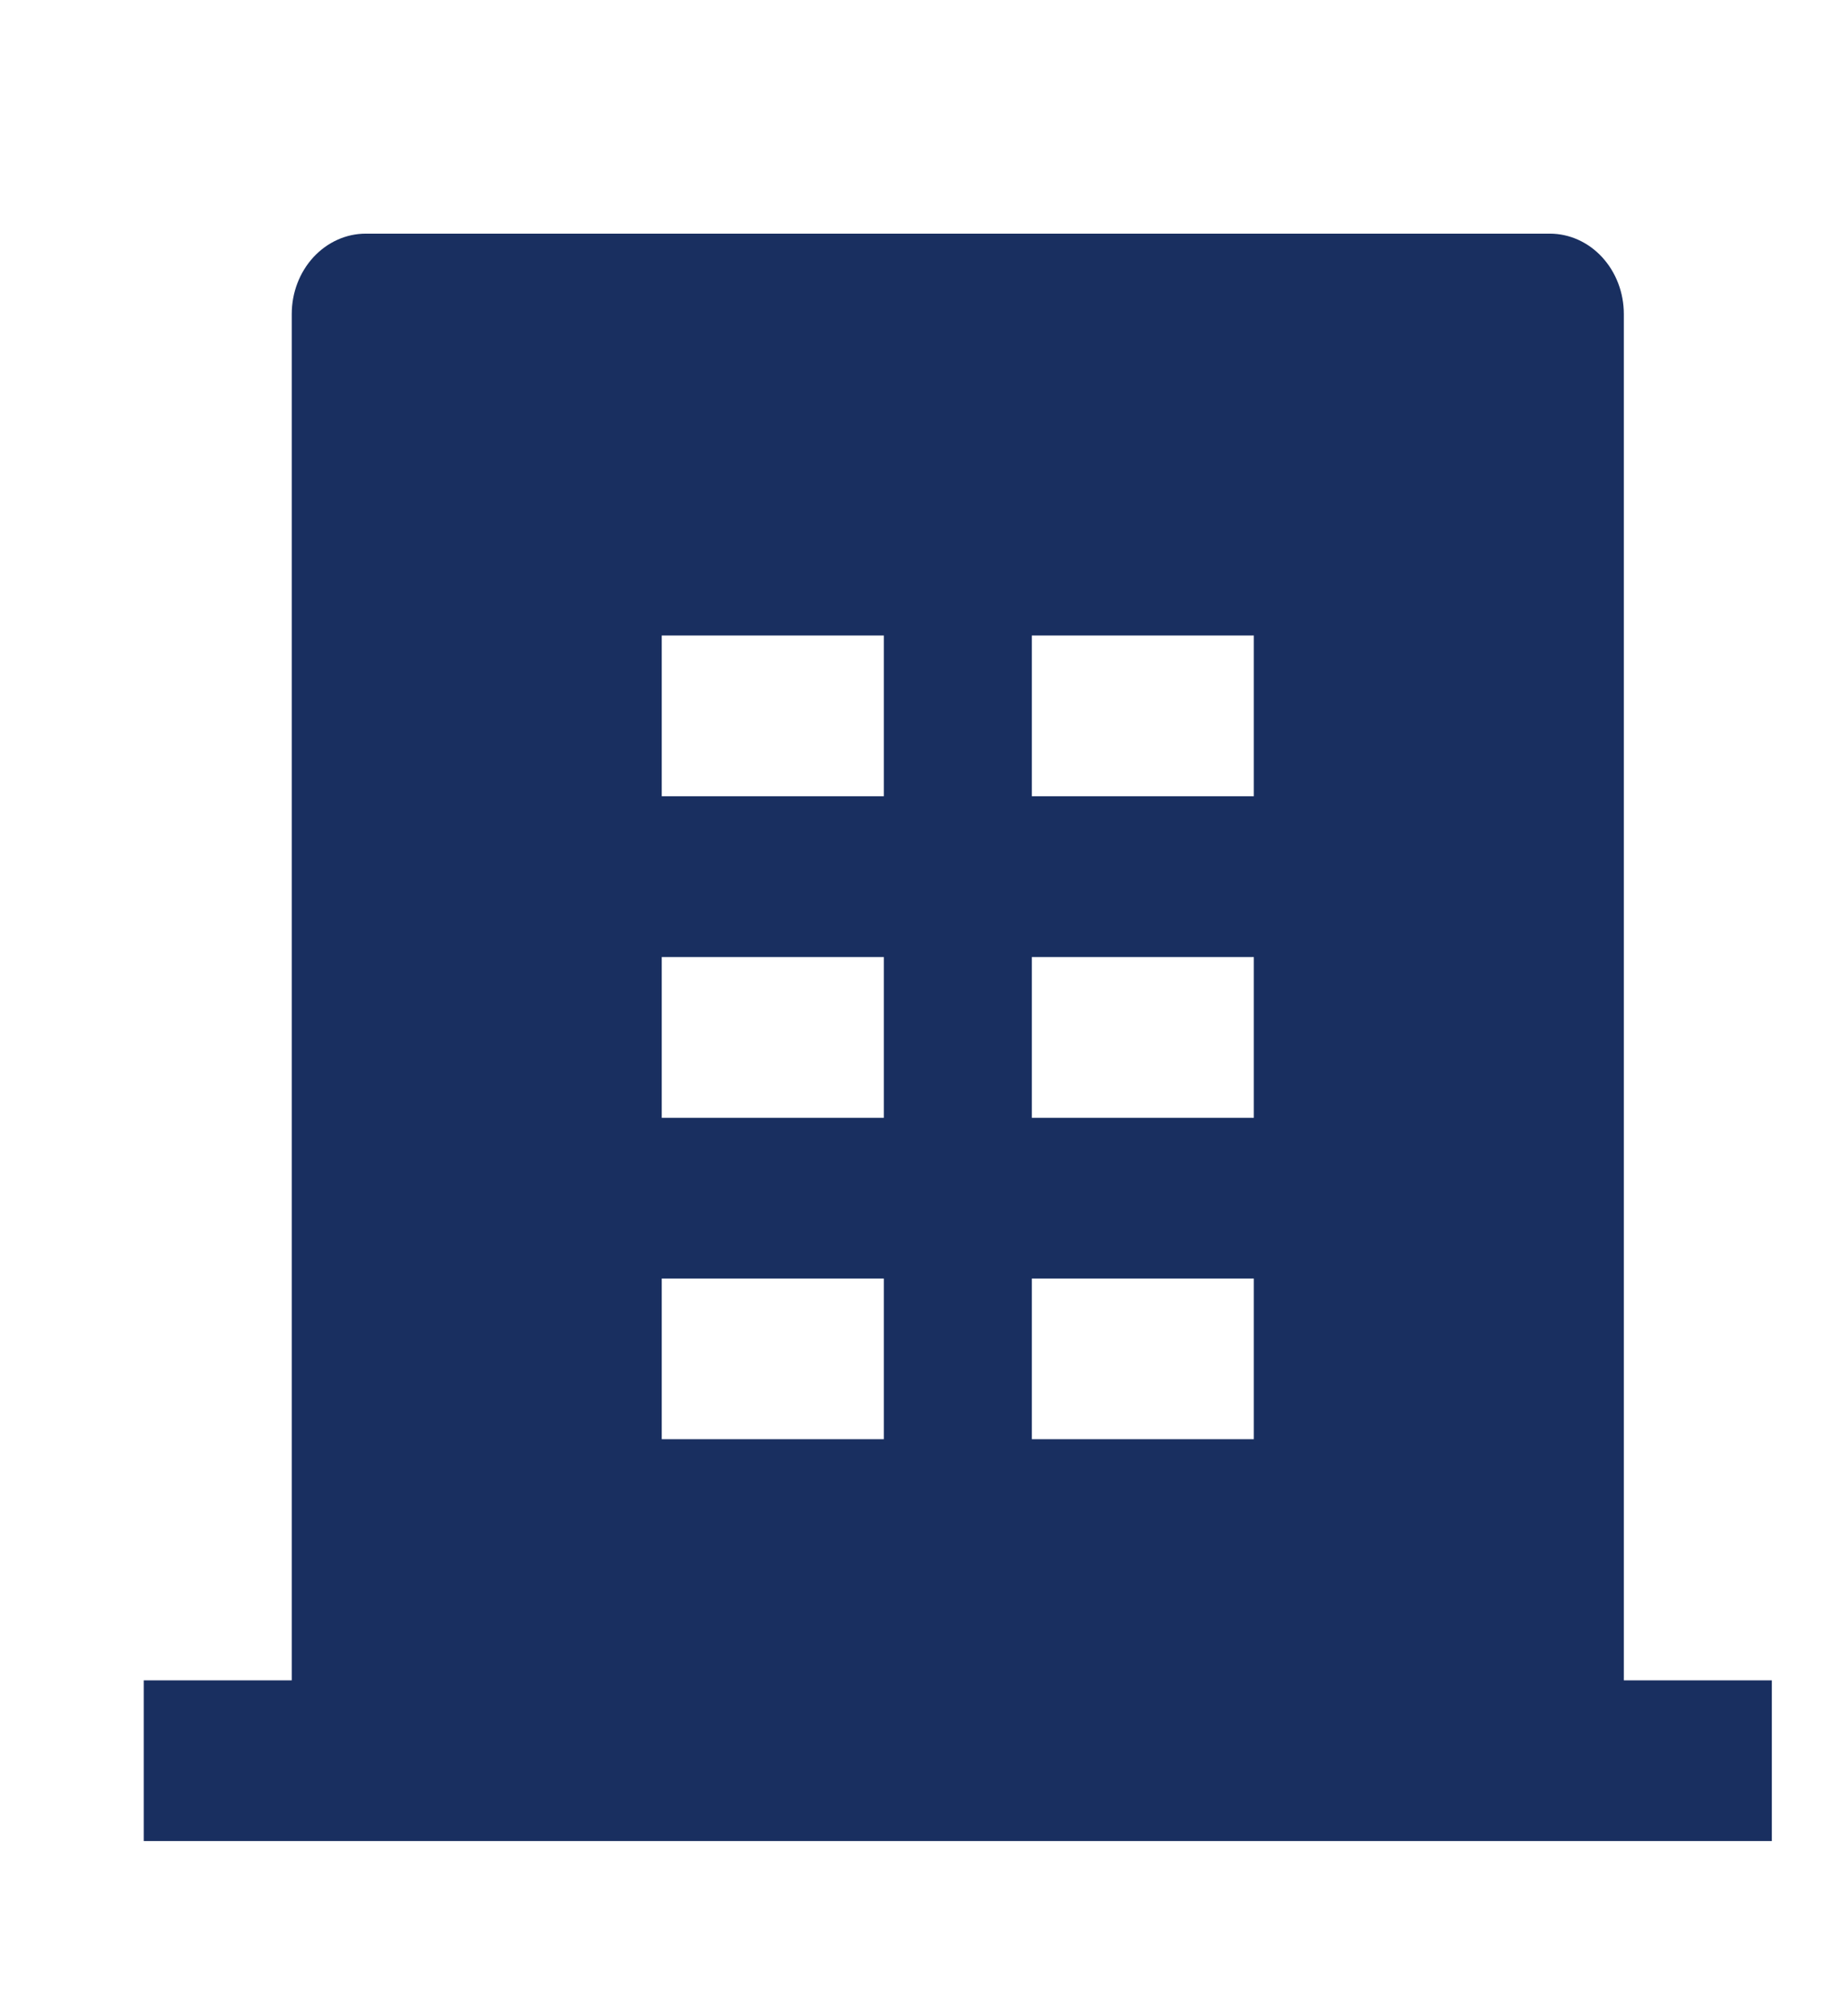 <svg width="23" height="25" viewBox="0 0 23 25" fill="none" xmlns="http://www.w3.org/2000/svg">
<g clip-path="url(#clip0_1277_11877)">
<path d="M20.21 20.907H22.052V22.907H1.789V20.907H3.631V3.907C3.631 3.642 3.728 3.388 3.901 3.2C4.074 3.013 4.308 2.907 4.552 2.907H19.289C19.533 2.907 19.768 3.013 19.94 3.2C20.113 3.388 20.21 3.642 20.21 3.907V20.907ZM8.236 11.908V13.908H11V11.908H8.236ZM8.236 7.907V9.907H11V7.907H8.236ZM8.236 15.908V17.907H11V15.908H8.236ZM12.842 15.908V17.907H15.605V15.908H12.842ZM12.842 11.908V13.908H15.605V11.908H12.842ZM12.842 7.907V9.907H15.605V7.907H12.842Z" fill="#192F60"/>
</g>
<defs>
<clipPath id="clip0_1277_11877">
<rect width="22.105" height="24" fill="white" transform="translate(0.868 0.907)"/>
</clipPath>
</defs>
</svg>
